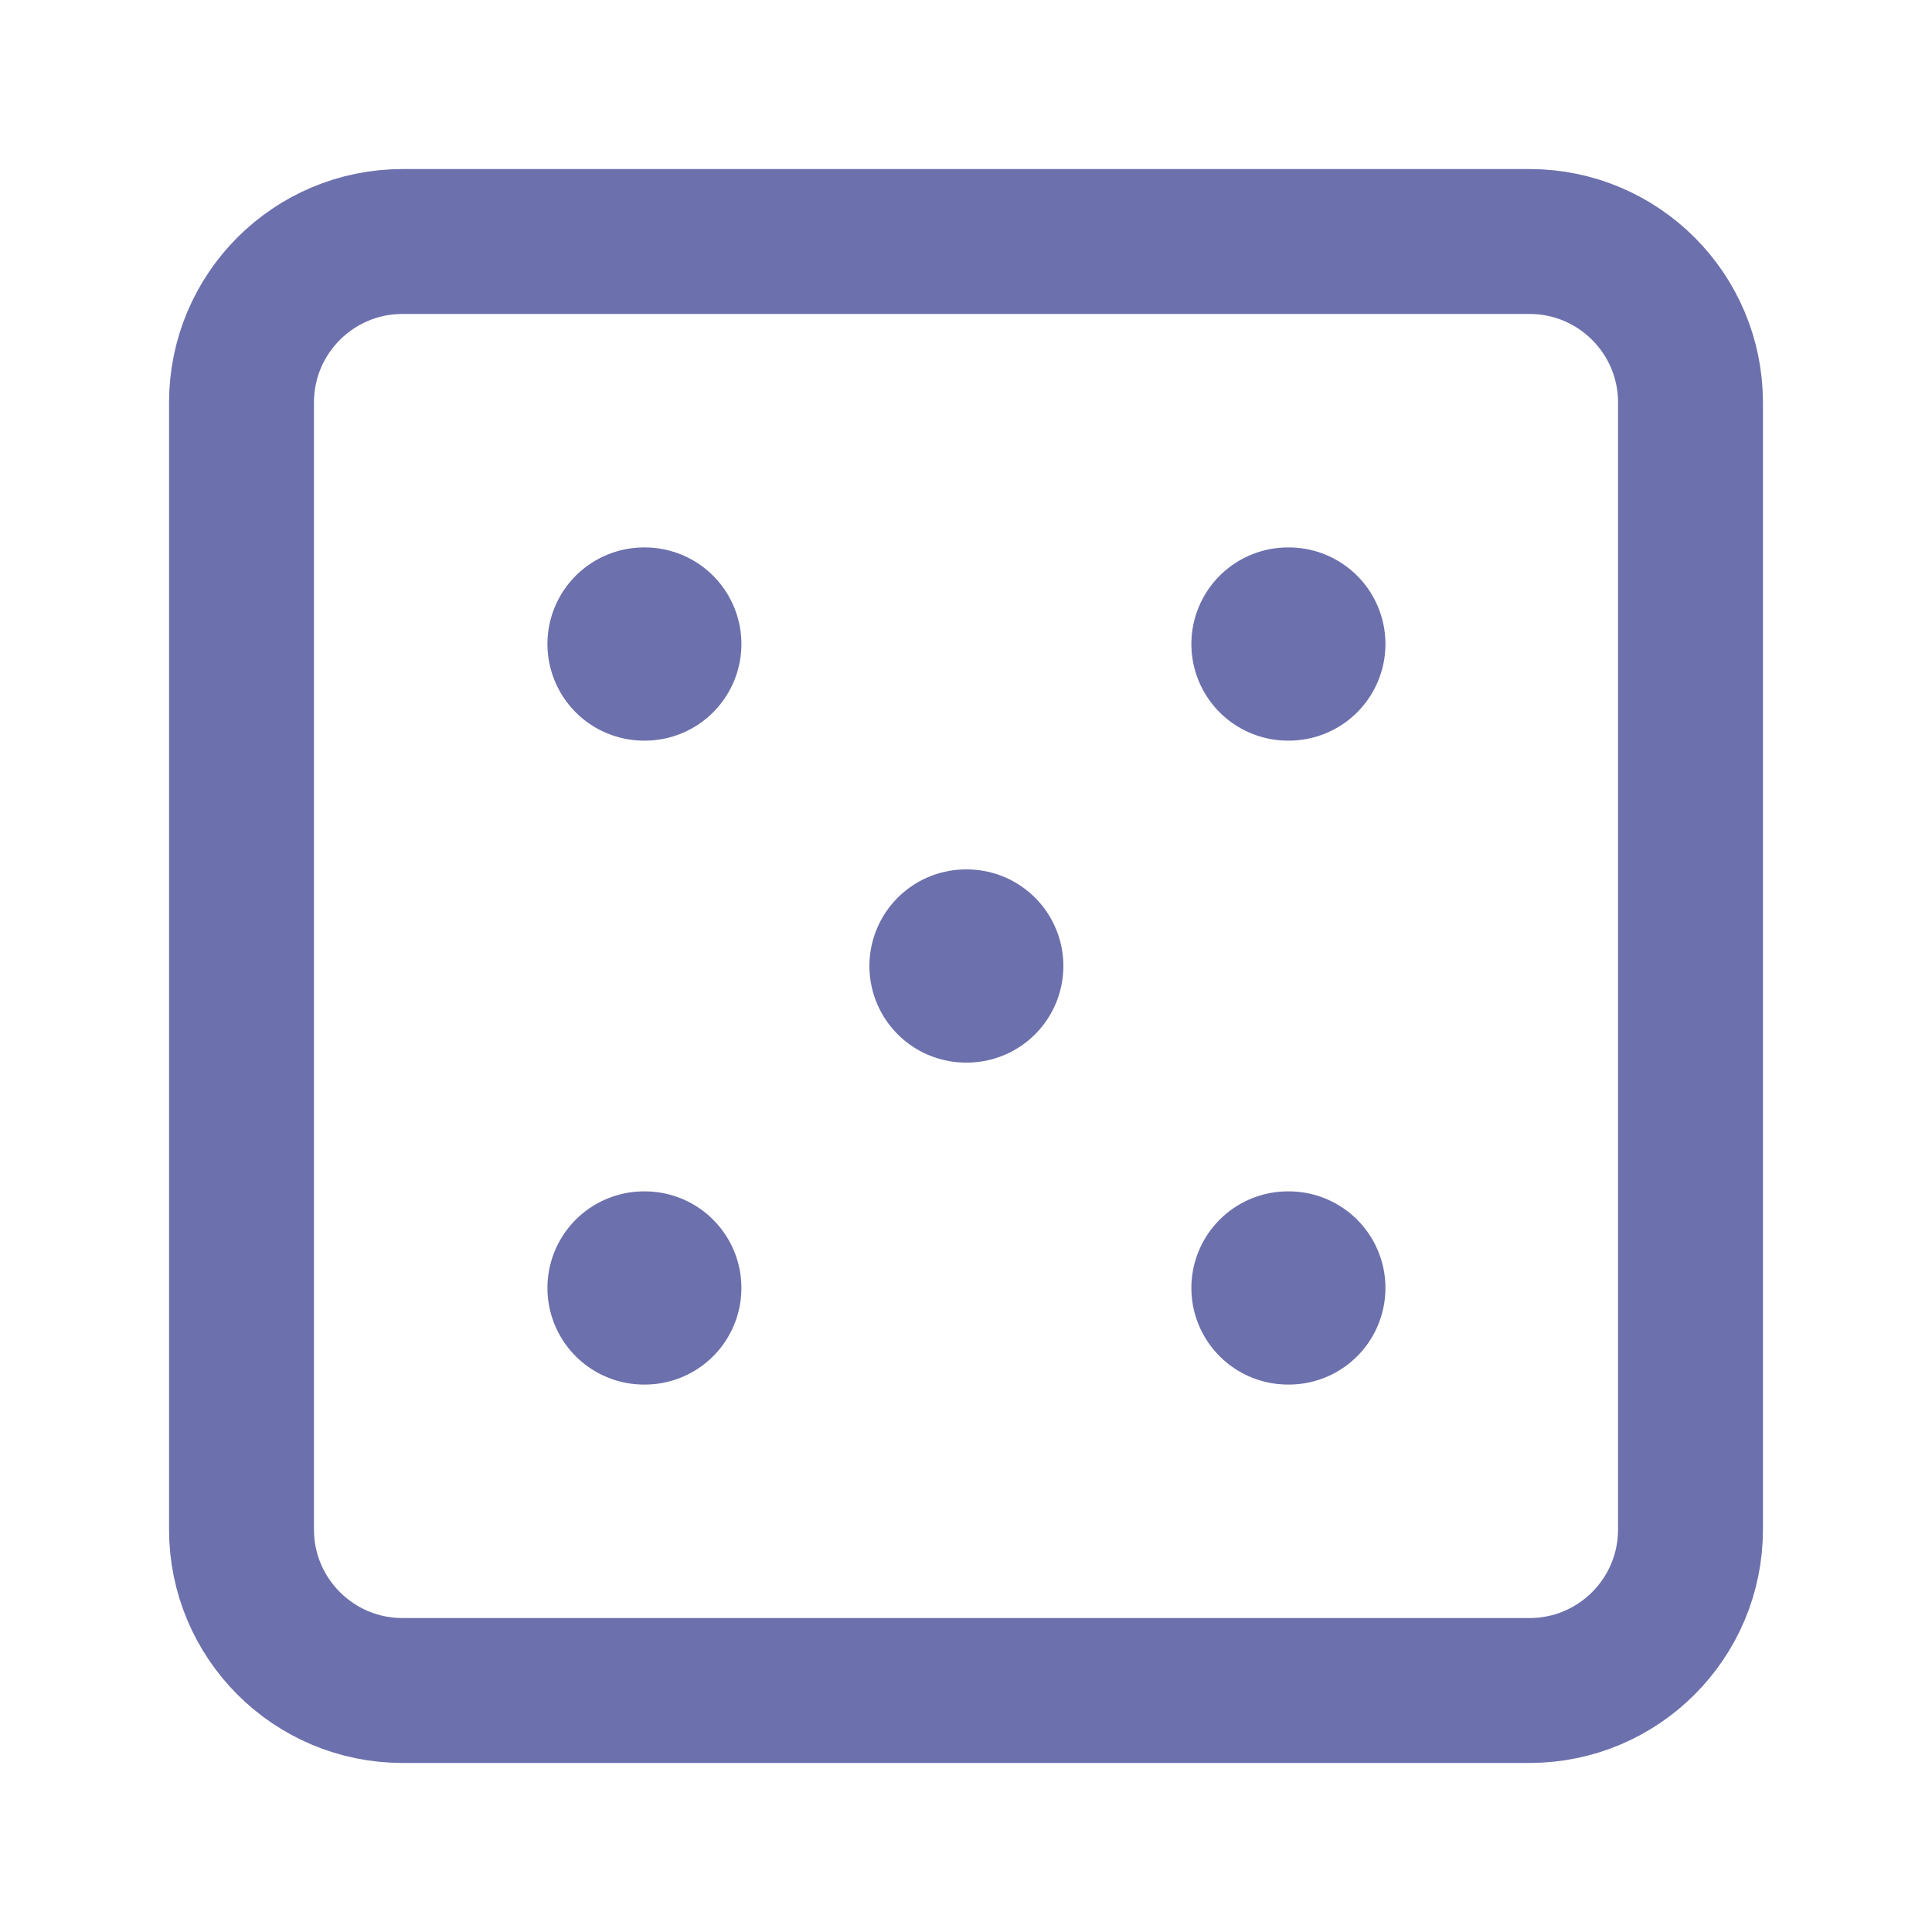 <svg width="20" height="20" viewBox="0 0 20 20" fill="none" xmlns="http://www.w3.org/2000/svg">
<path d="M15.833 2.5H4.167C3.246 2.5 2.5 3.246 2.5 4.167V15.833C2.5 16.754 3.246 17.5 4.167 17.5H15.833C16.754 17.5 17.5 16.754 17.5 15.833V4.167C17.5 3.246 16.754 2.5 15.833 2.5Z" stroke="#6C70AC" stroke-width="1.5" stroke-linecap="round" stroke-linejoin="round"/>
<path d="M13.333 6.667H13.342" stroke="#6C70AC" stroke-width="2" stroke-linecap="round" stroke-linejoin="round"/>
<path d="M6.667 6.667H6.675" stroke="#6C70AC" stroke-width="2" stroke-linecap="round" stroke-linejoin="round"/>
<path d="M6.667 13.333H6.675" stroke="#6C70AC" stroke-width="2" stroke-linecap="round" stroke-linejoin="round"/>
<path d="M13.333 13.333H13.342" stroke="#6C70AC" stroke-width="2" stroke-linecap="round" stroke-linejoin="round"/>
<path d="M10 10H10.008" stroke="#6C70AC" stroke-width="2" stroke-linecap="round" stroke-linejoin="round"/>
</svg>
